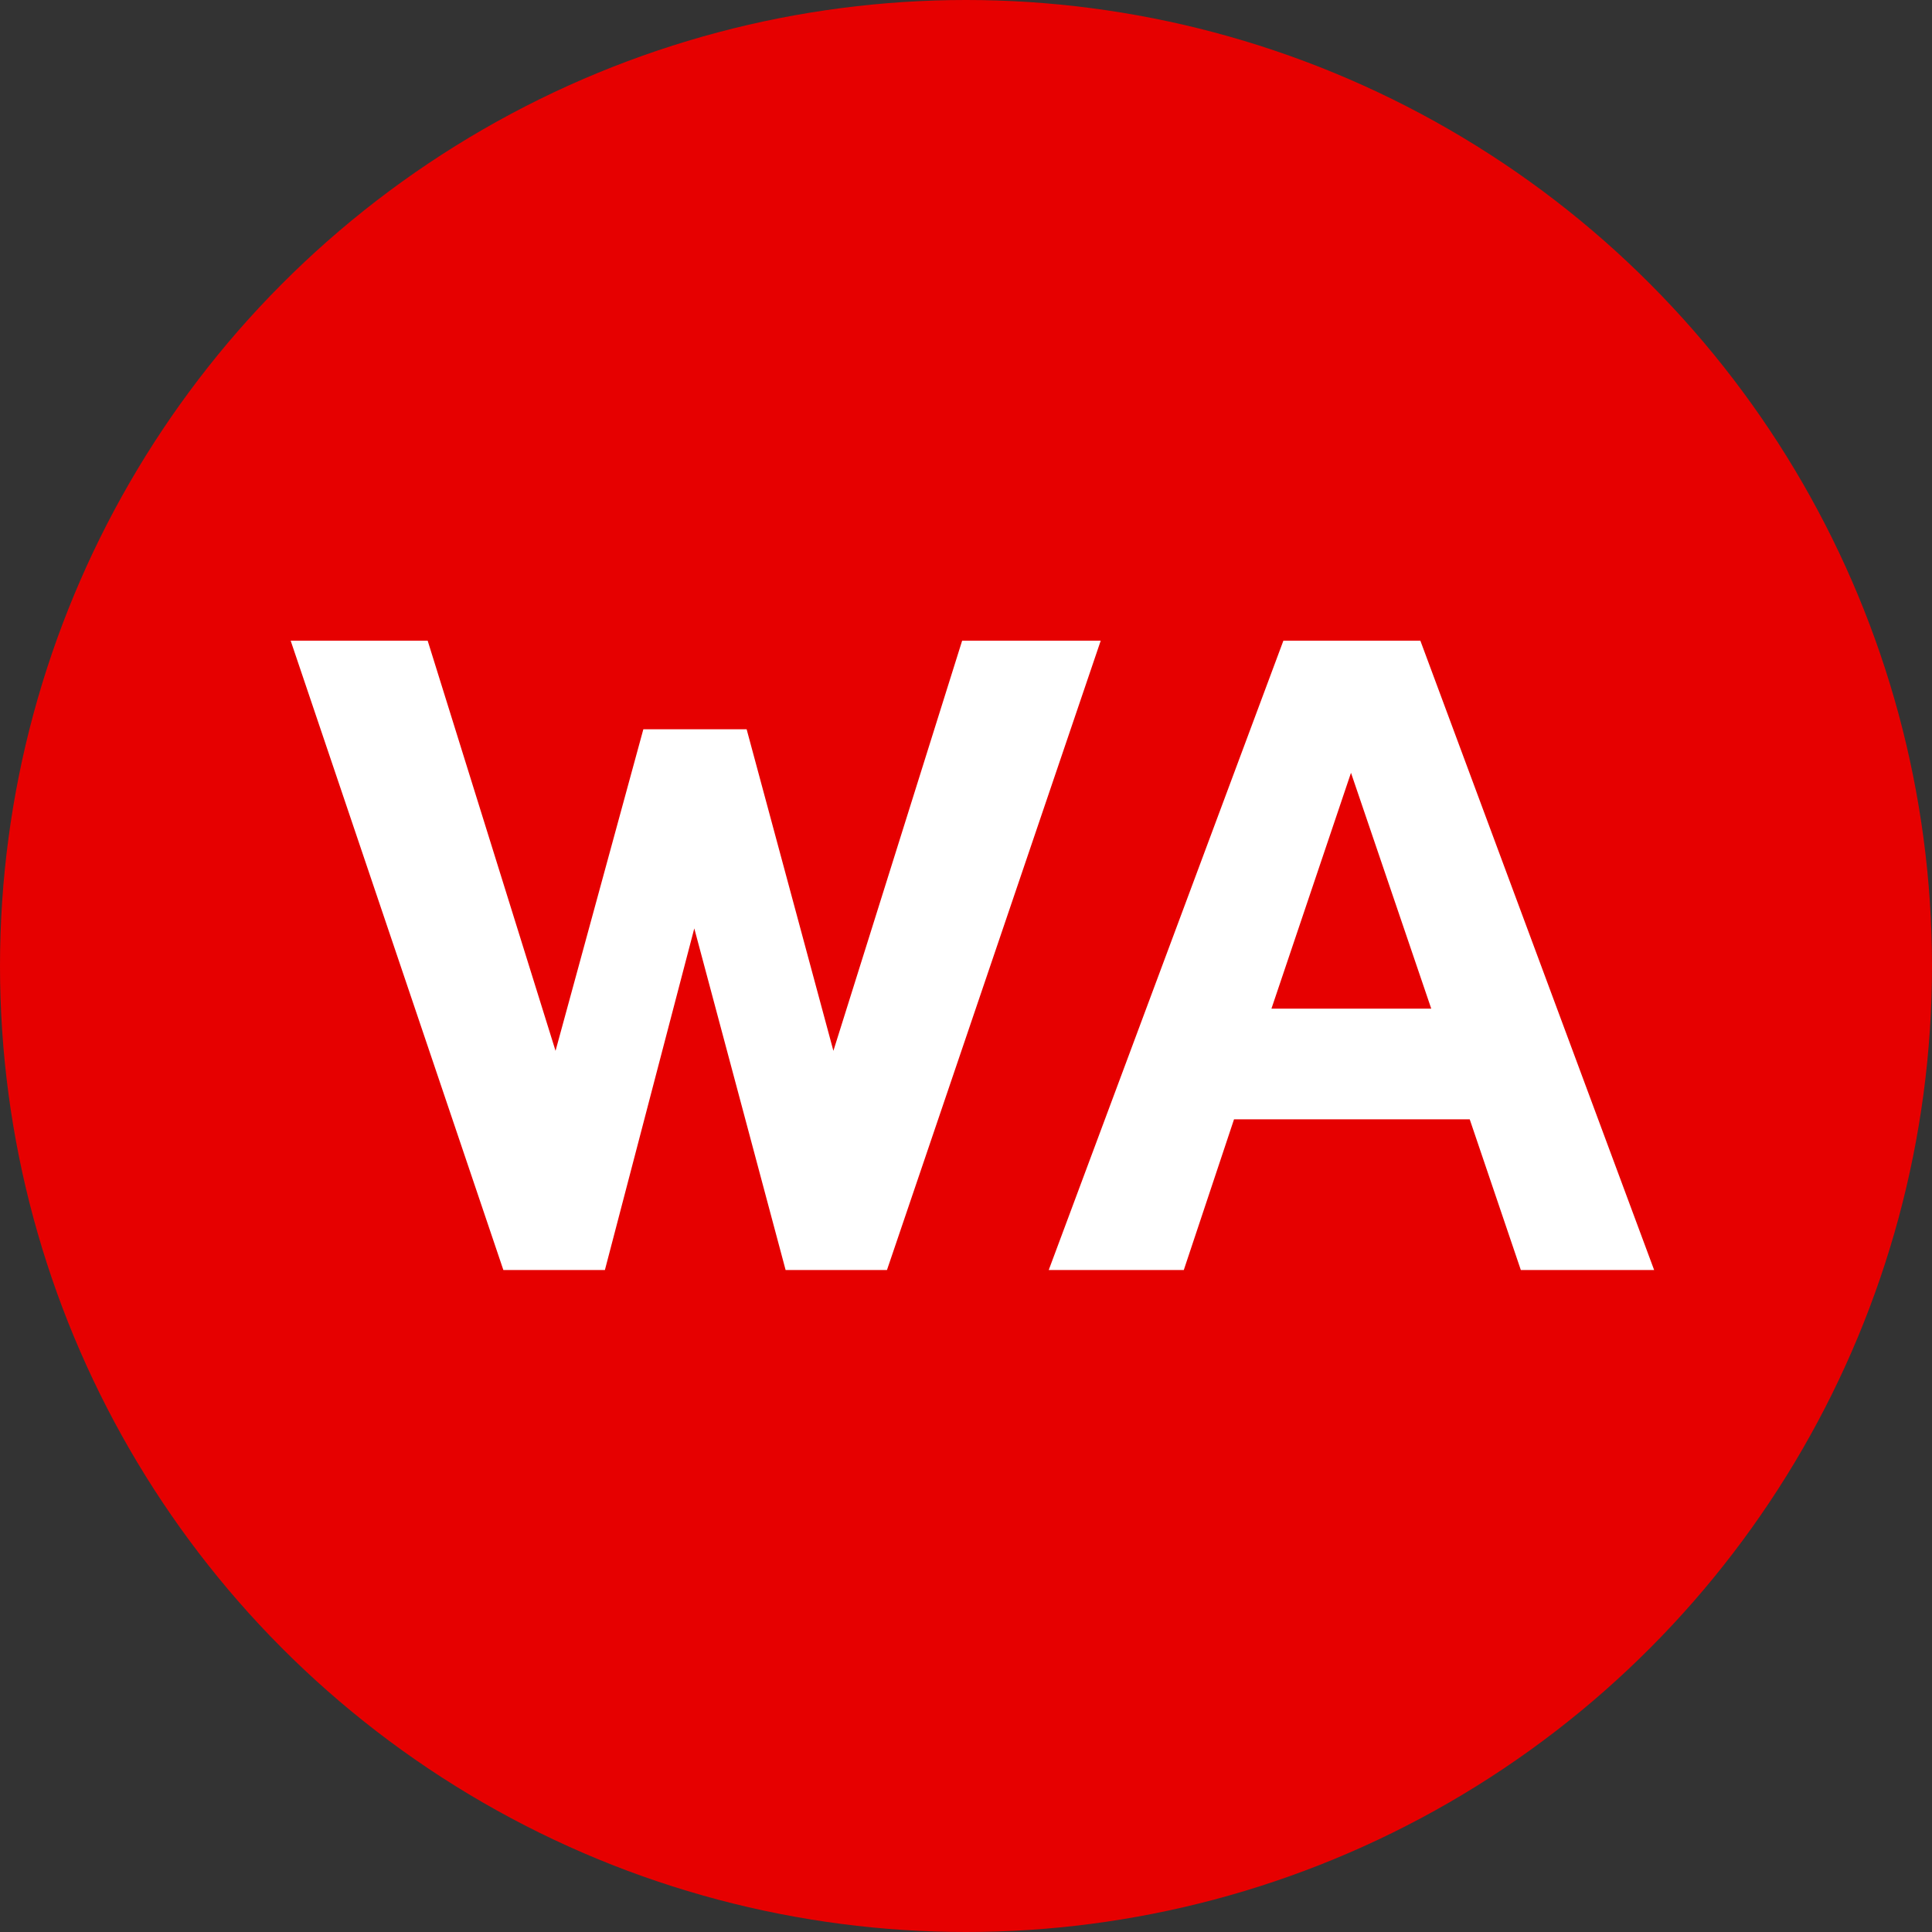 <svg xmlns="http://www.w3.org/2000/svg" viewBox="0 0 110 110"><rect x="0" y="0" width="110" height="110" fill="#333333" stroke="none"/><defs><style>.cls-1{fill:#e60000;}.cls-2{fill:#fff;}</style></defs><title>wa</title><g id="Layer_2" data-name="Layer 2"><g id="Layer_1-2" data-name="Layer 1"><circle class="cls-1" cx="55" cy="55" r="55"/><path class="cls-2" d="M62.67,36.48,50.5,72.31H44.73l-5.2-19.45L34.44,72.31H28.66L16.55,36.48h7.8l7.28,23.35,5-18.31h5.88l4.94,18.31,7.33-23.35Z"/><path class="cls-2" d="M83.68,63.73H70.26L67.4,72.31H59.71L73.07,36.48h7.8L94.18,72.31H86.59Zm-2.19-6.3L76.92,44,72.39,57.43Z"/></g></g></svg>